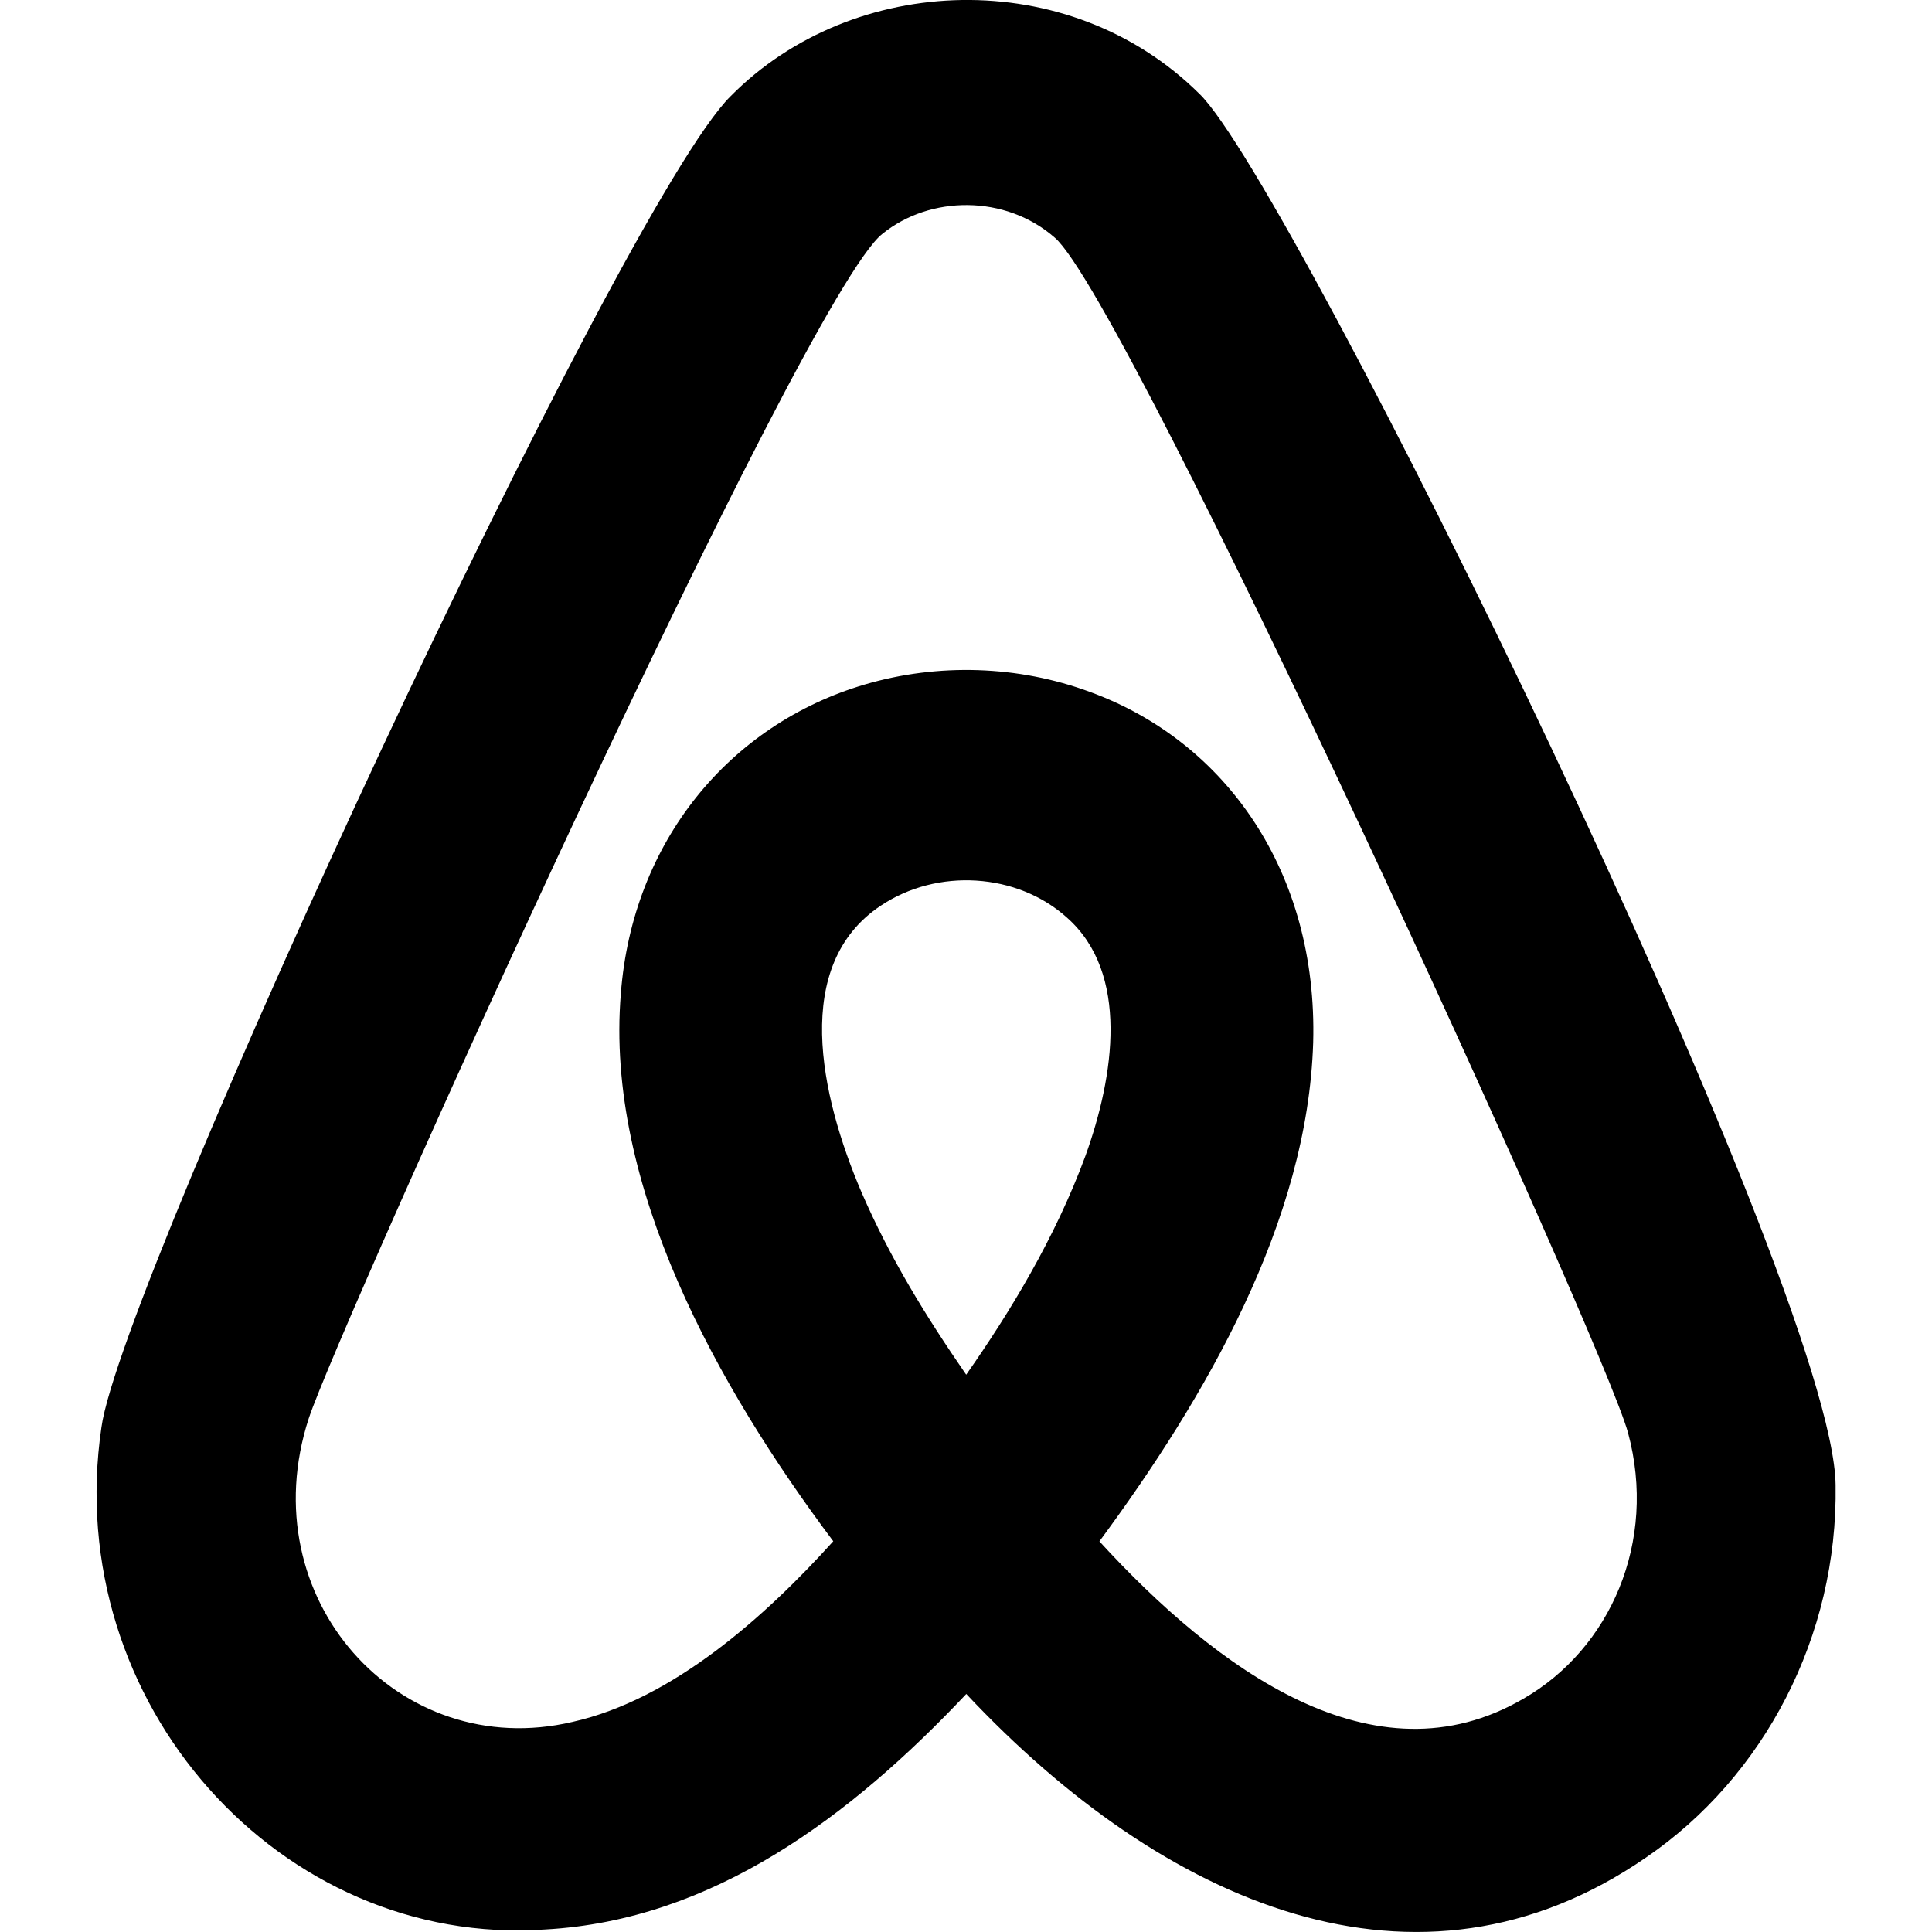 <?xml version="1.0" encoding="UTF-8" standalone="no"?>
<!-- Uploaded to: SVG Repo, www.svgrepo.com, Generator: SVG Repo Mixer Tools -->
<svg width="800px" height="800px" viewBox="-1 0 20 20" version="1.1" xmlns="http://www.w3.org/2000/svg" xmlns:xlink="http://www.w3.org/1999/xlink">
    
    <title>airbnb [#179]</title>
    <desc>Created with Sketch.</desc>
    <defs>

</defs>
    <g id="Page-1" stroke="none" stroke-width="1" fill="none" fill-rule="evenodd">
        <g id="Dribbble-Light-Preview" transform="translate(-261, -7399)" fill="#000000">
            <g id="icons" transform="translate(56, 160)">
                <path d="M219.77,7256.585 C218.225,7257.487 216.591,7256.277 215.381,7254.956 C216.484,7253.461 217.537,7251.647 217.594,7249.792 C217.642,7248.028 216.69,7246.676 215.284,7246.163 C214.541,7245.888 213.713,7245.862 212.952,7246.086 C211.551,7246.499 210.547,7247.714 210.427,7249.285 C210.262,7251.27 211.43,7253.358 212.626,7254.955 C211.92,7255.737 210.963,7256.593 209.927,7256.825 C208.126,7257.249 206.591,7255.544 207.196,7253.684 C207.507,7252.736 212.316,7242.068 213.133,7241.422 C213.626,7241.021 214.408,7241.012 214.92,7241.461 C215.671,7242.109 220.592,7252.875 220.853,7253.831 C221.159,7254.962 220.667,7256.07 219.77,7256.585 M214.002,7253.231 C213.584,7252.625 213.216,7252.028 212.919,7251.344 C212.484,7250.326 212.198,7248.987 213.117,7248.376 C213.702,7247.984 214.529,7248.034 215.045,7248.499 C215.696,7249.075 215.533,7250.141 215.238,7250.961 C214.923,7251.818 214.449,7252.593 214.002,7253.231 M216.416,7239.971 C215.065,7238.631 212.829,7238.714 211.564,7239.995 C210.419,7241.123 205.25,7252.286 205.05,7253.776 C204.629,7256.633 206.908,7259.161 209.641,7258.974 C211.381,7258.879 212.807,7257.803 214.003,7256.536 C216.048,7258.714 218.673,7259.862 221.041,7258.228 C222.263,7257.392 223.027,7255.938 223.002,7254.372 C222.979,7252.301 217.366,7240.883 216.416,7239.971" id="airbnb-[#179]">

</path>
            </g>
        </g>
    </g>
</svg>